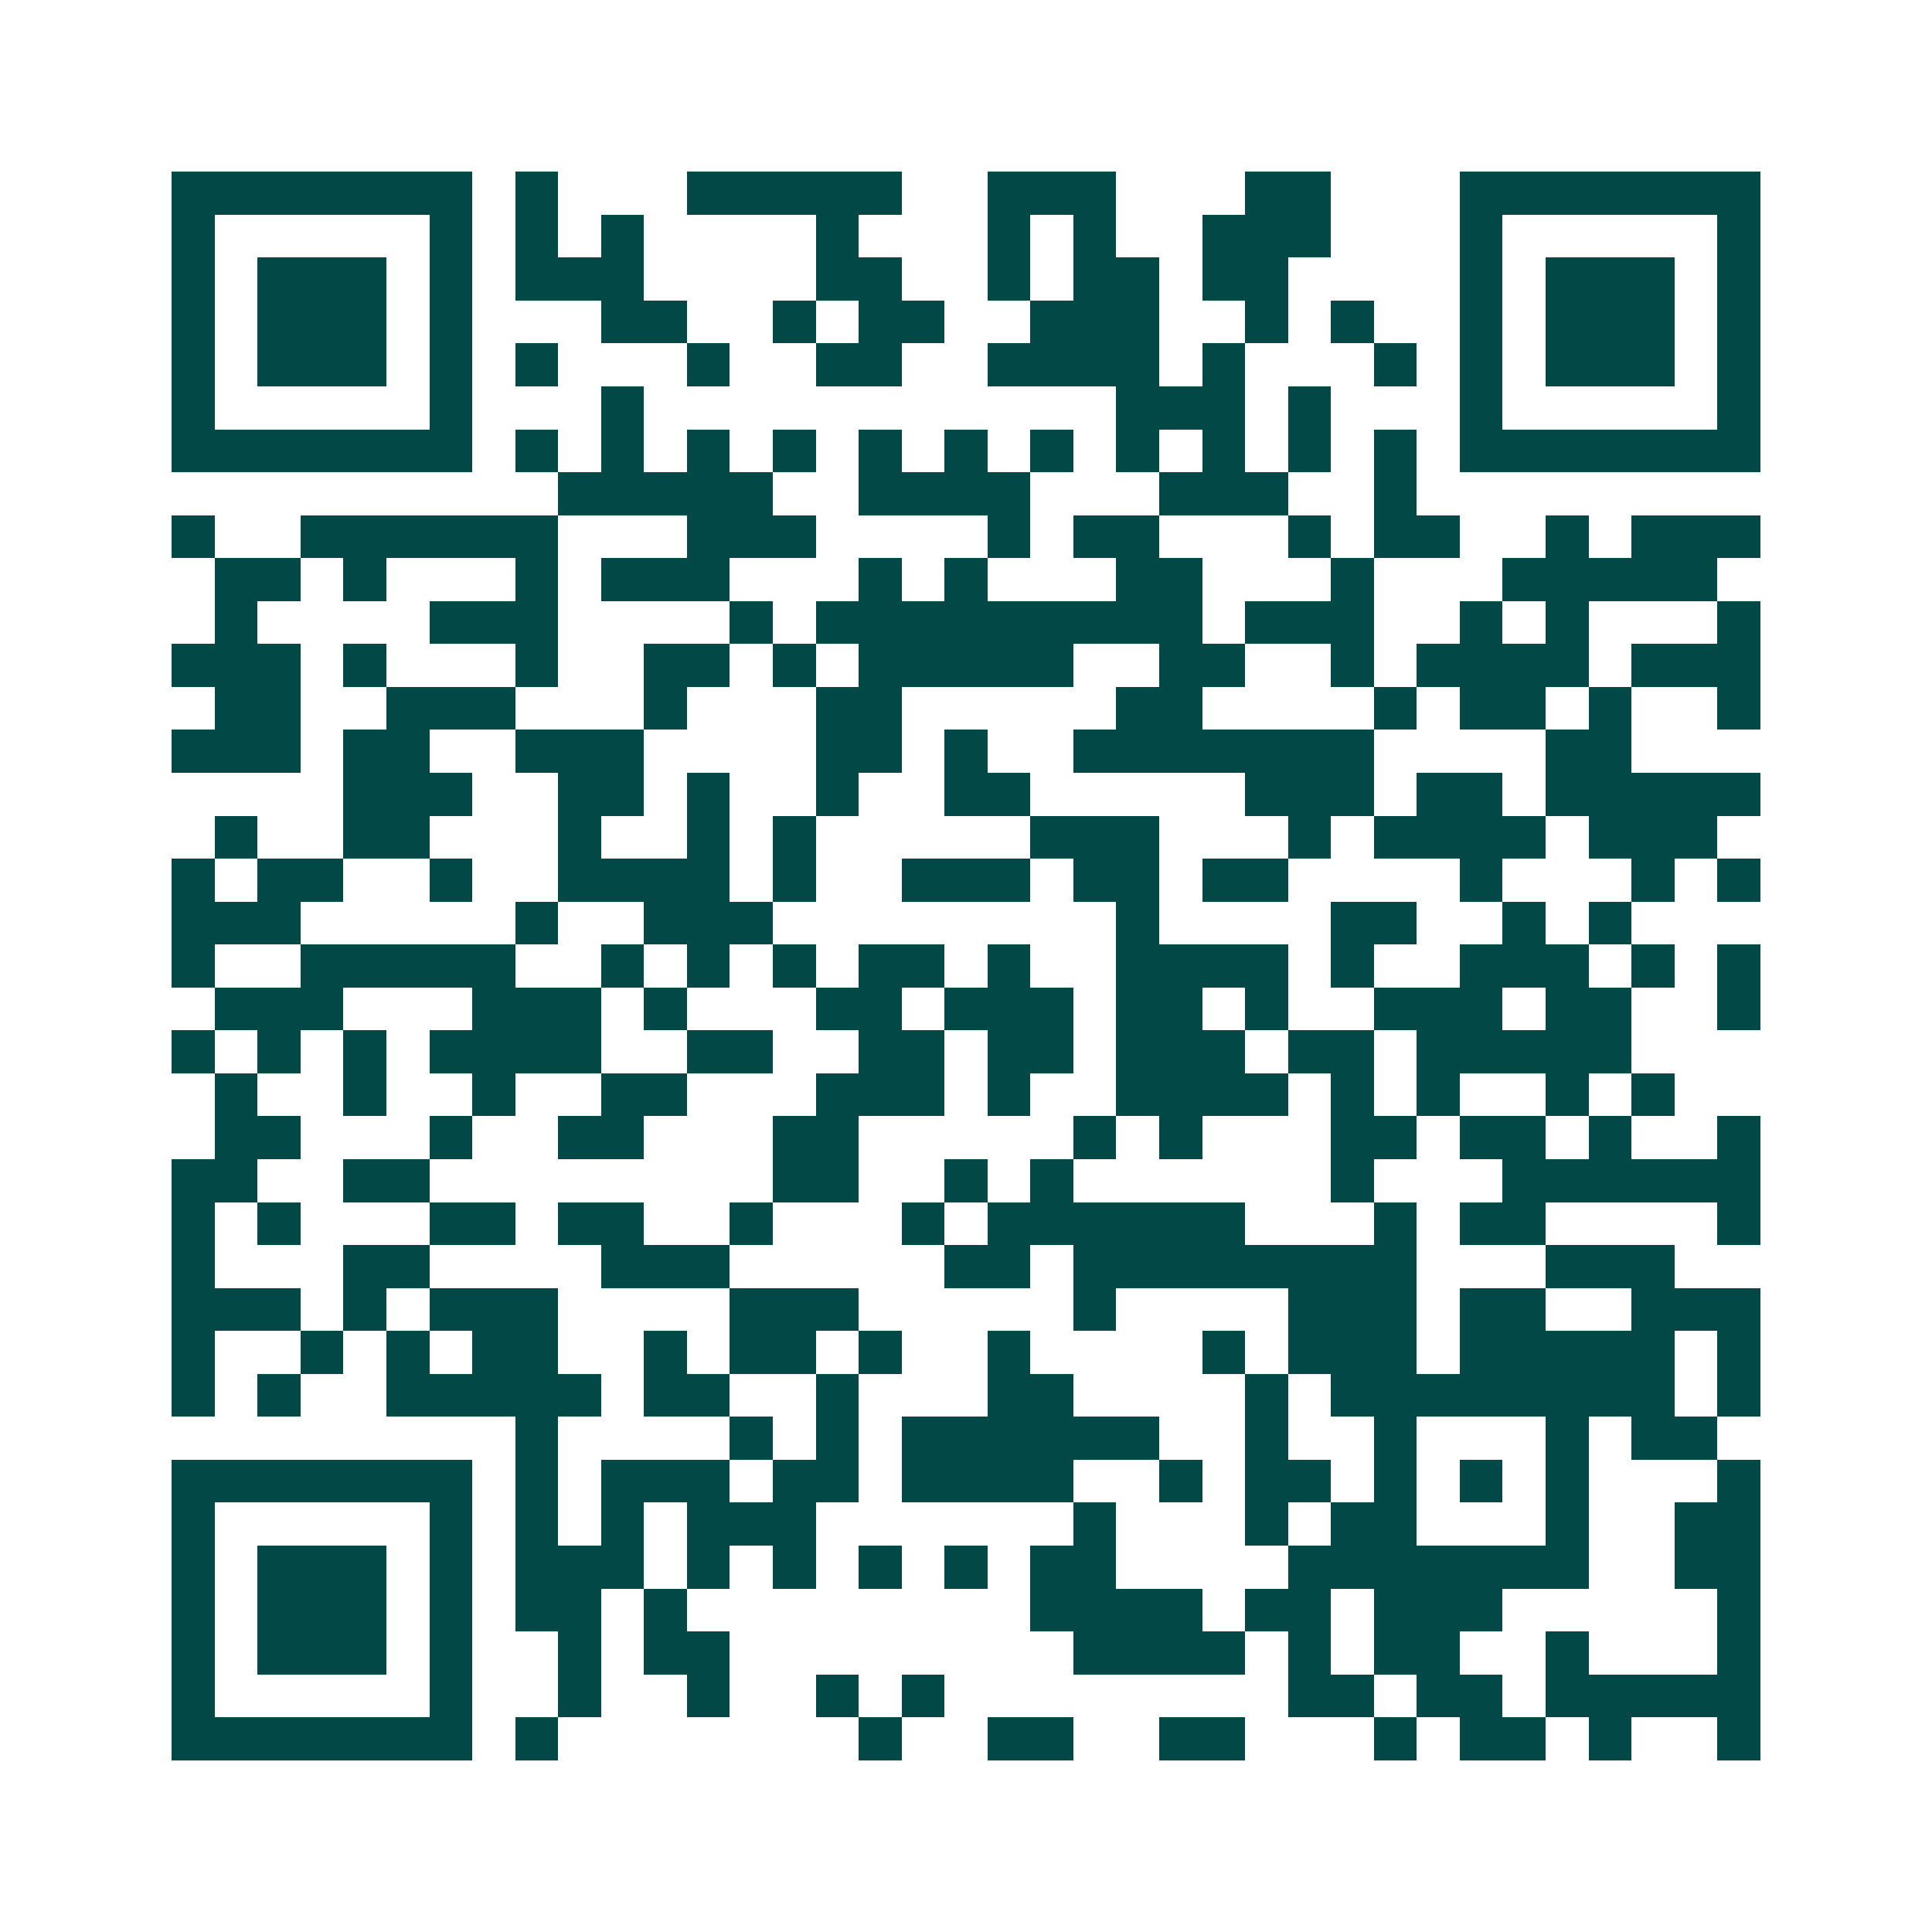 <svg xmlns="http://www.w3.org/2000/svg" width="200" height="200" viewBox="0 0 45 45" shape-rendering="crispEdges"><path fill="#ffffff" d="M0 0h45v45H0z"/><path stroke="#014847" d="M4 4.5h7m1 0h1m3 0h5m2 0h3m3 0h2m3 0h7M4 5.5h1m5 0h1m1 0h1m1 0h1m4 0h1m3 0h1m1 0h1m2 0h3m3 0h1m5 0h1M4 6.5h1m1 0h3m1 0h1m1 0h3m4 0h2m2 0h1m1 0h2m1 0h2m4 0h1m1 0h3m1 0h1M4 7.5h1m1 0h3m1 0h1m3 0h2m2 0h1m1 0h2m2 0h3m2 0h1m1 0h1m2 0h1m1 0h3m1 0h1M4 8.5h1m1 0h3m1 0h1m1 0h1m3 0h1m2 0h2m2 0h4m1 0h1m3 0h1m1 0h1m1 0h3m1 0h1M4 9.5h1m5 0h1m3 0h1m11 0h3m1 0h1m3 0h1m5 0h1M4 10.5h7m1 0h1m1 0h1m1 0h1m1 0h1m1 0h1m1 0h1m1 0h1m1 0h1m1 0h1m1 0h1m1 0h1m1 0h7M13 11.5h5m2 0h4m3 0h3m2 0h1M4 12.5h1m2 0h6m3 0h3m4 0h1m1 0h2m3 0h1m1 0h2m2 0h1m1 0h3M5 13.5h2m1 0h1m3 0h1m1 0h3m3 0h1m1 0h1m3 0h2m3 0h1m3 0h5M5 14.5h1m4 0h3m4 0h1m1 0h9m1 0h3m2 0h1m1 0h1m3 0h1M4 15.5h3m1 0h1m3 0h1m2 0h2m1 0h1m1 0h5m2 0h2m2 0h1m1 0h4m1 0h3M5 16.5h2m2 0h3m3 0h1m3 0h2m5 0h2m4 0h1m1 0h2m1 0h1m2 0h1M4 17.5h3m1 0h2m2 0h3m4 0h2m1 0h1m2 0h7m4 0h2M8 18.5h3m2 0h2m1 0h1m2 0h1m2 0h2m5 0h3m1 0h2m1 0h5M5 19.5h1m2 0h2m3 0h1m2 0h1m1 0h1m5 0h3m3 0h1m1 0h4m1 0h3M4 20.5h1m1 0h2m2 0h1m2 0h4m1 0h1m2 0h3m1 0h2m1 0h2m4 0h1m3 0h1m1 0h1M4 21.5h3m5 0h1m2 0h3m8 0h1m4 0h2m2 0h1m1 0h1M4 22.5h1m2 0h5m2 0h1m1 0h1m1 0h1m1 0h2m1 0h1m2 0h4m1 0h1m2 0h3m1 0h1m1 0h1M5 23.5h3m3 0h3m1 0h1m3 0h2m1 0h3m1 0h2m1 0h1m2 0h3m1 0h2m2 0h1M4 24.5h1m1 0h1m1 0h1m1 0h4m2 0h2m2 0h2m1 0h2m1 0h3m1 0h2m1 0h5M5 25.5h1m2 0h1m2 0h1m2 0h2m3 0h3m1 0h1m2 0h4m1 0h1m1 0h1m2 0h1m1 0h1M5 26.5h2m3 0h1m2 0h2m3 0h2m5 0h1m1 0h1m3 0h2m1 0h2m1 0h1m2 0h1M4 27.5h2m2 0h2m8 0h2m2 0h1m1 0h1m6 0h1m3 0h6M4 28.5h1m1 0h1m3 0h2m1 0h2m2 0h1m3 0h1m1 0h6m3 0h1m1 0h2m4 0h1M4 29.5h1m3 0h2m4 0h3m5 0h2m1 0h8m3 0h3M4 30.5h3m1 0h1m1 0h3m4 0h3m5 0h1m4 0h3m1 0h2m2 0h3M4 31.5h1m2 0h1m1 0h1m1 0h2m2 0h1m1 0h2m1 0h1m2 0h1m4 0h1m1 0h3m1 0h5m1 0h1M4 32.5h1m1 0h1m2 0h5m1 0h2m2 0h1m3 0h2m4 0h1m1 0h8m1 0h1M12 33.5h1m4 0h1m1 0h1m1 0h6m2 0h1m2 0h1m3 0h1m1 0h2M4 34.5h7m1 0h1m1 0h3m1 0h2m1 0h4m2 0h1m1 0h2m1 0h1m1 0h1m1 0h1m3 0h1M4 35.5h1m5 0h1m1 0h1m1 0h1m1 0h3m6 0h1m3 0h1m1 0h2m3 0h1m2 0h2M4 36.5h1m1 0h3m1 0h1m1 0h3m1 0h1m1 0h1m1 0h1m1 0h1m1 0h2m4 0h7m2 0h2M4 37.5h1m1 0h3m1 0h1m1 0h2m1 0h1m8 0h4m1 0h2m1 0h3m5 0h1M4 38.5h1m1 0h3m1 0h1m2 0h1m1 0h2m8 0h4m1 0h1m1 0h2m2 0h1m3 0h1M4 39.5h1m5 0h1m2 0h1m2 0h1m2 0h1m1 0h1m8 0h2m1 0h2m1 0h5M4 40.5h7m1 0h1m7 0h1m2 0h2m2 0h2m3 0h1m1 0h2m1 0h1m2 0h1"/></svg>
